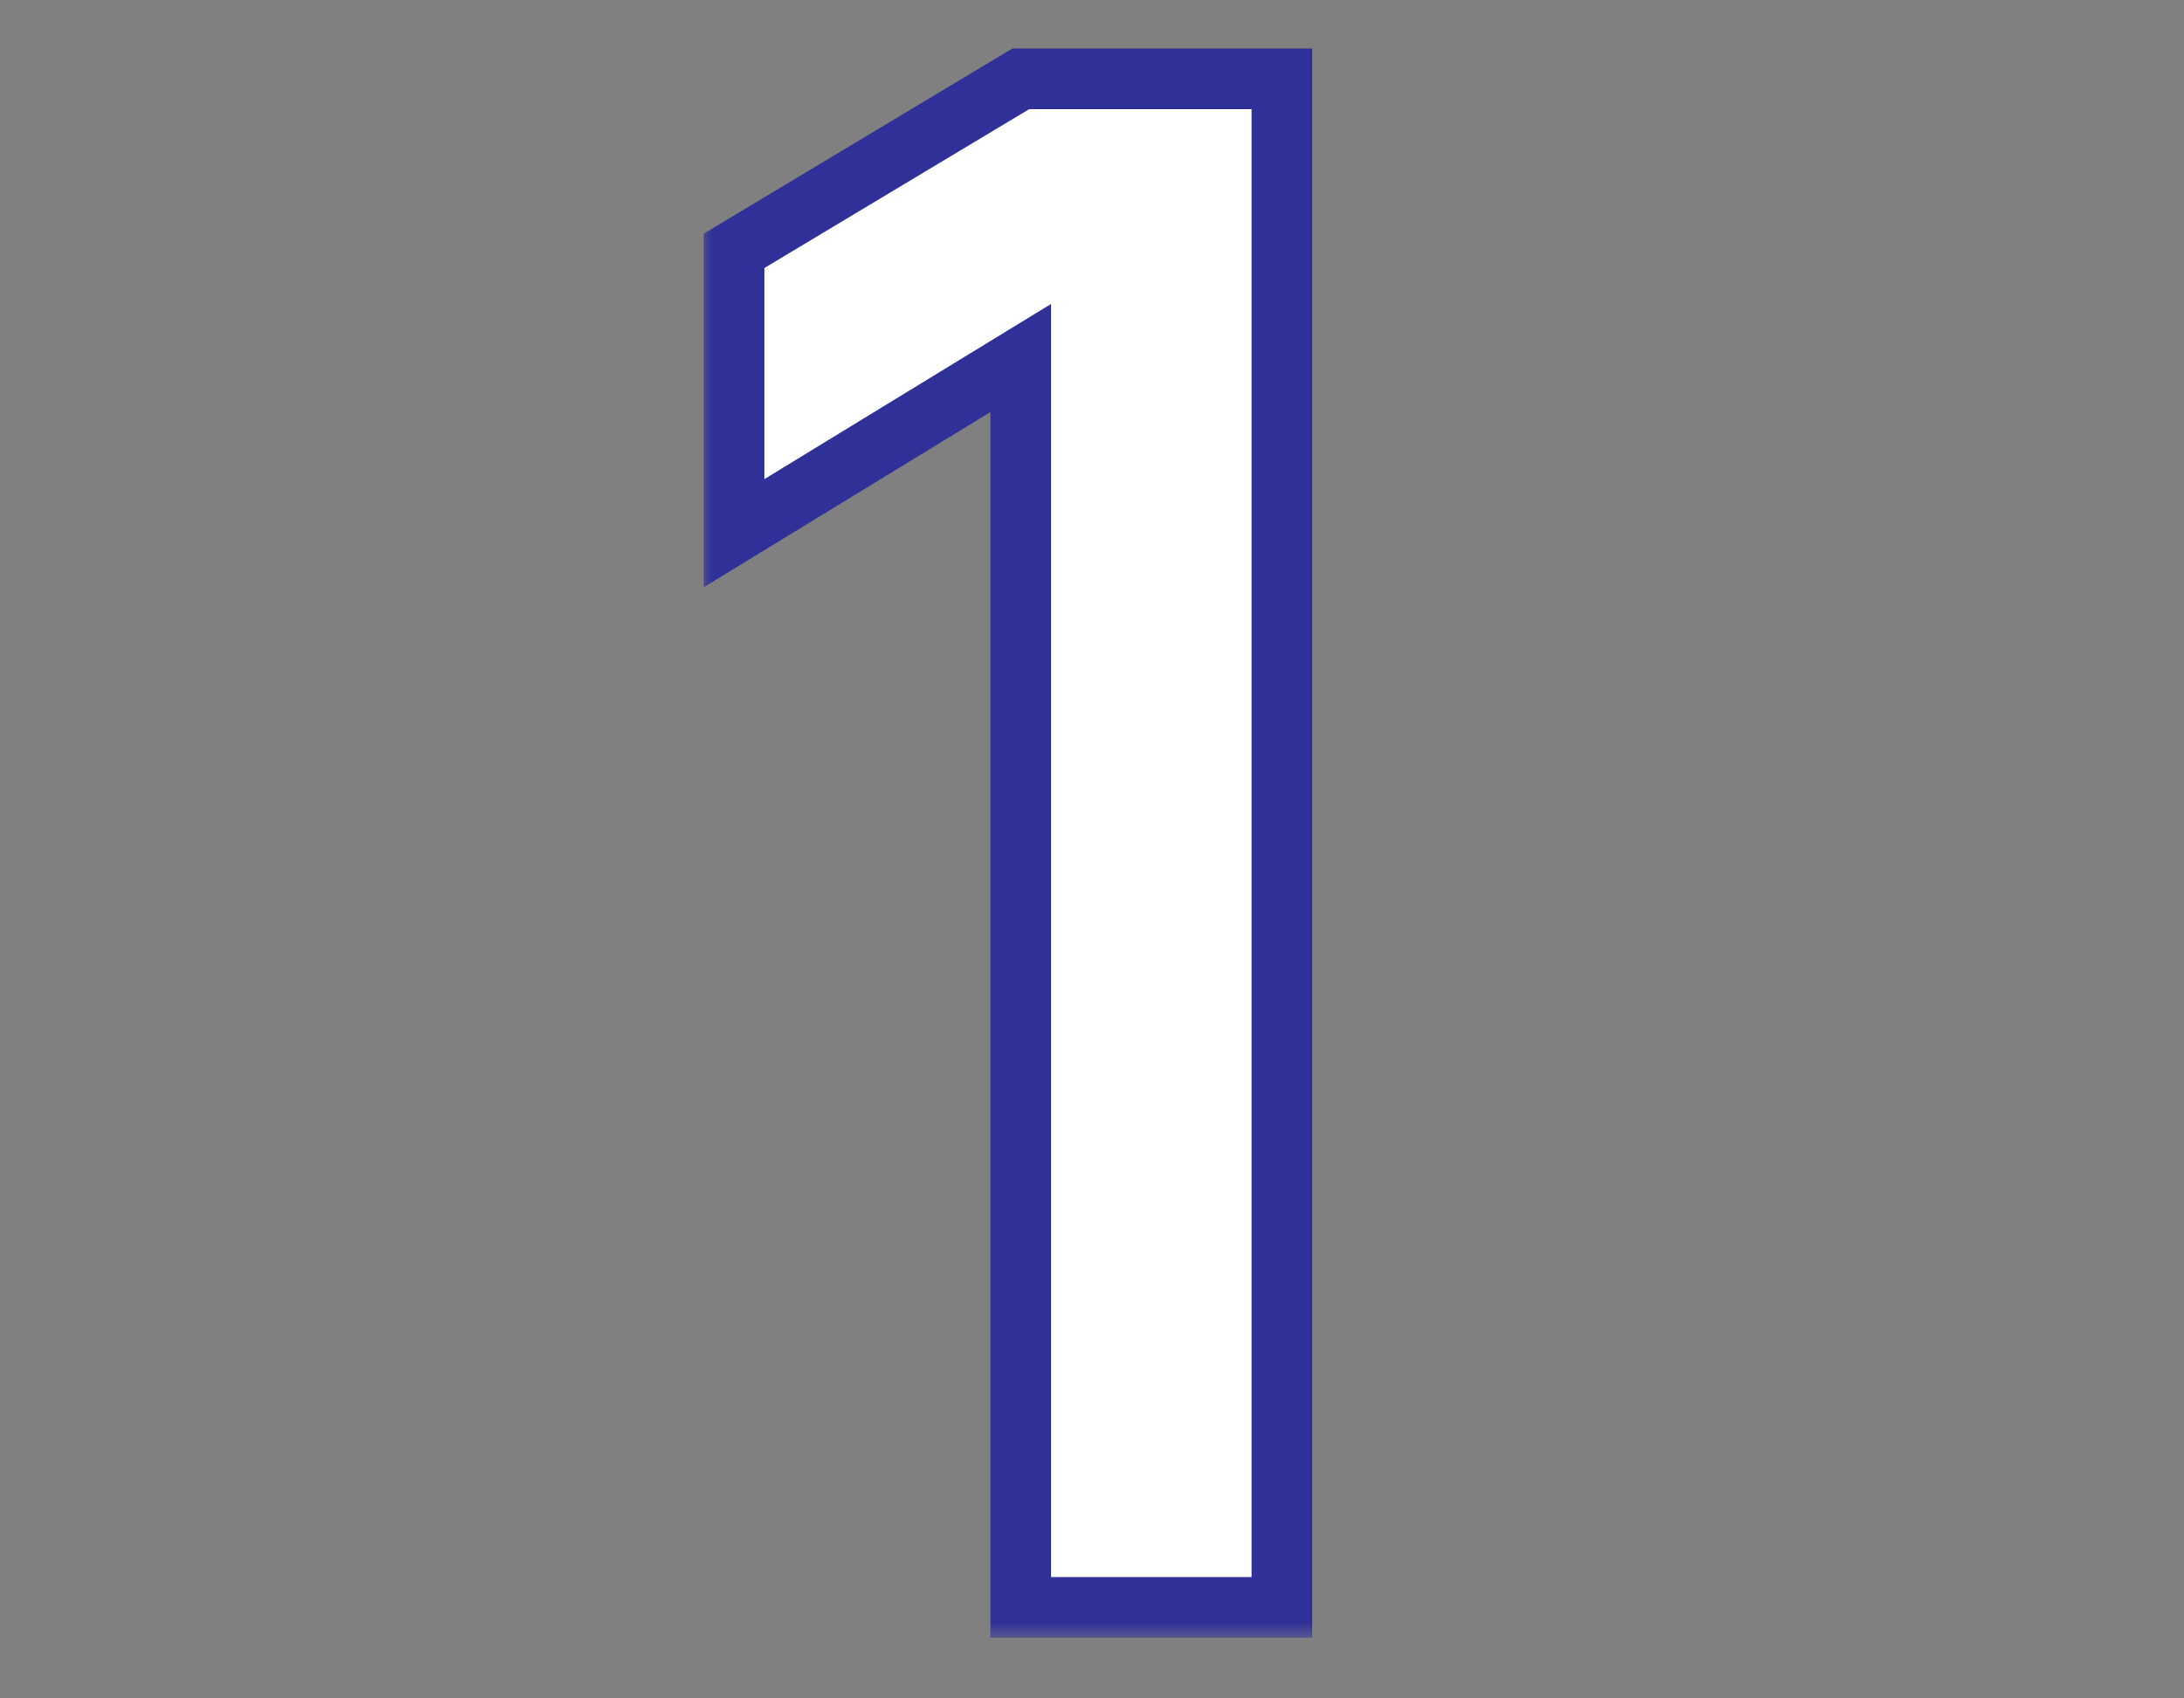 <svg xmlns="http://www.w3.org/2000/svg" width="72" height="56" fill="none"><rect width="100%" height="100%" fill="#808080" stroke="none"/><mask id="a" width="72" height="56" x="0" y="0" maskUnits="userSpaceOnUse" style="mask-type:alpha"><path fill="#D9D9D9" d="M0 0h72v56H0z"/></mask><g mask="url(#a)"><mask id="b" width="21" height="53" x="23" y="1" fill="#000" maskUnits="userSpaceOnUse"><path fill="#fff" d="M23 1h21v53H23z"/><path d="M33.65 53V11.805L24.2 17.58V8.27l9.45-5.67h8.61V53z"/></mask><path fill="#fff" d="M33.65 53V11.805L24.2 17.58V8.27l9.45-5.67h8.61V53z"/><path fill="#2F3199" d="M33.65 53h-1v1h1zm0-41.195h1v-1.783l-1.521.93zM24.2 17.58h-1v1.783l1.521-.93zm0-9.31-.514-.857-.486.29v.567zm9.45-5.67v-1h-.277l-.237.142zm8.61 0h1v-1h-1zm0 50.4v1h1v-1zm-7.61 0V11.805h-2V53zm-1.521-42.048-9.45 5.775 1.042 1.706 9.45-5.775zM25.2 17.58V8.27h-2v9.31zm-.485-8.453 9.45-5.67-1.03-1.714-9.45 5.67zM33.65 3.6h8.61v-2h-8.61zm7.61-1V53h2V2.6zm1 49.4h-8.61v2h8.61z" mask="url(#b)"/></g></svg>
